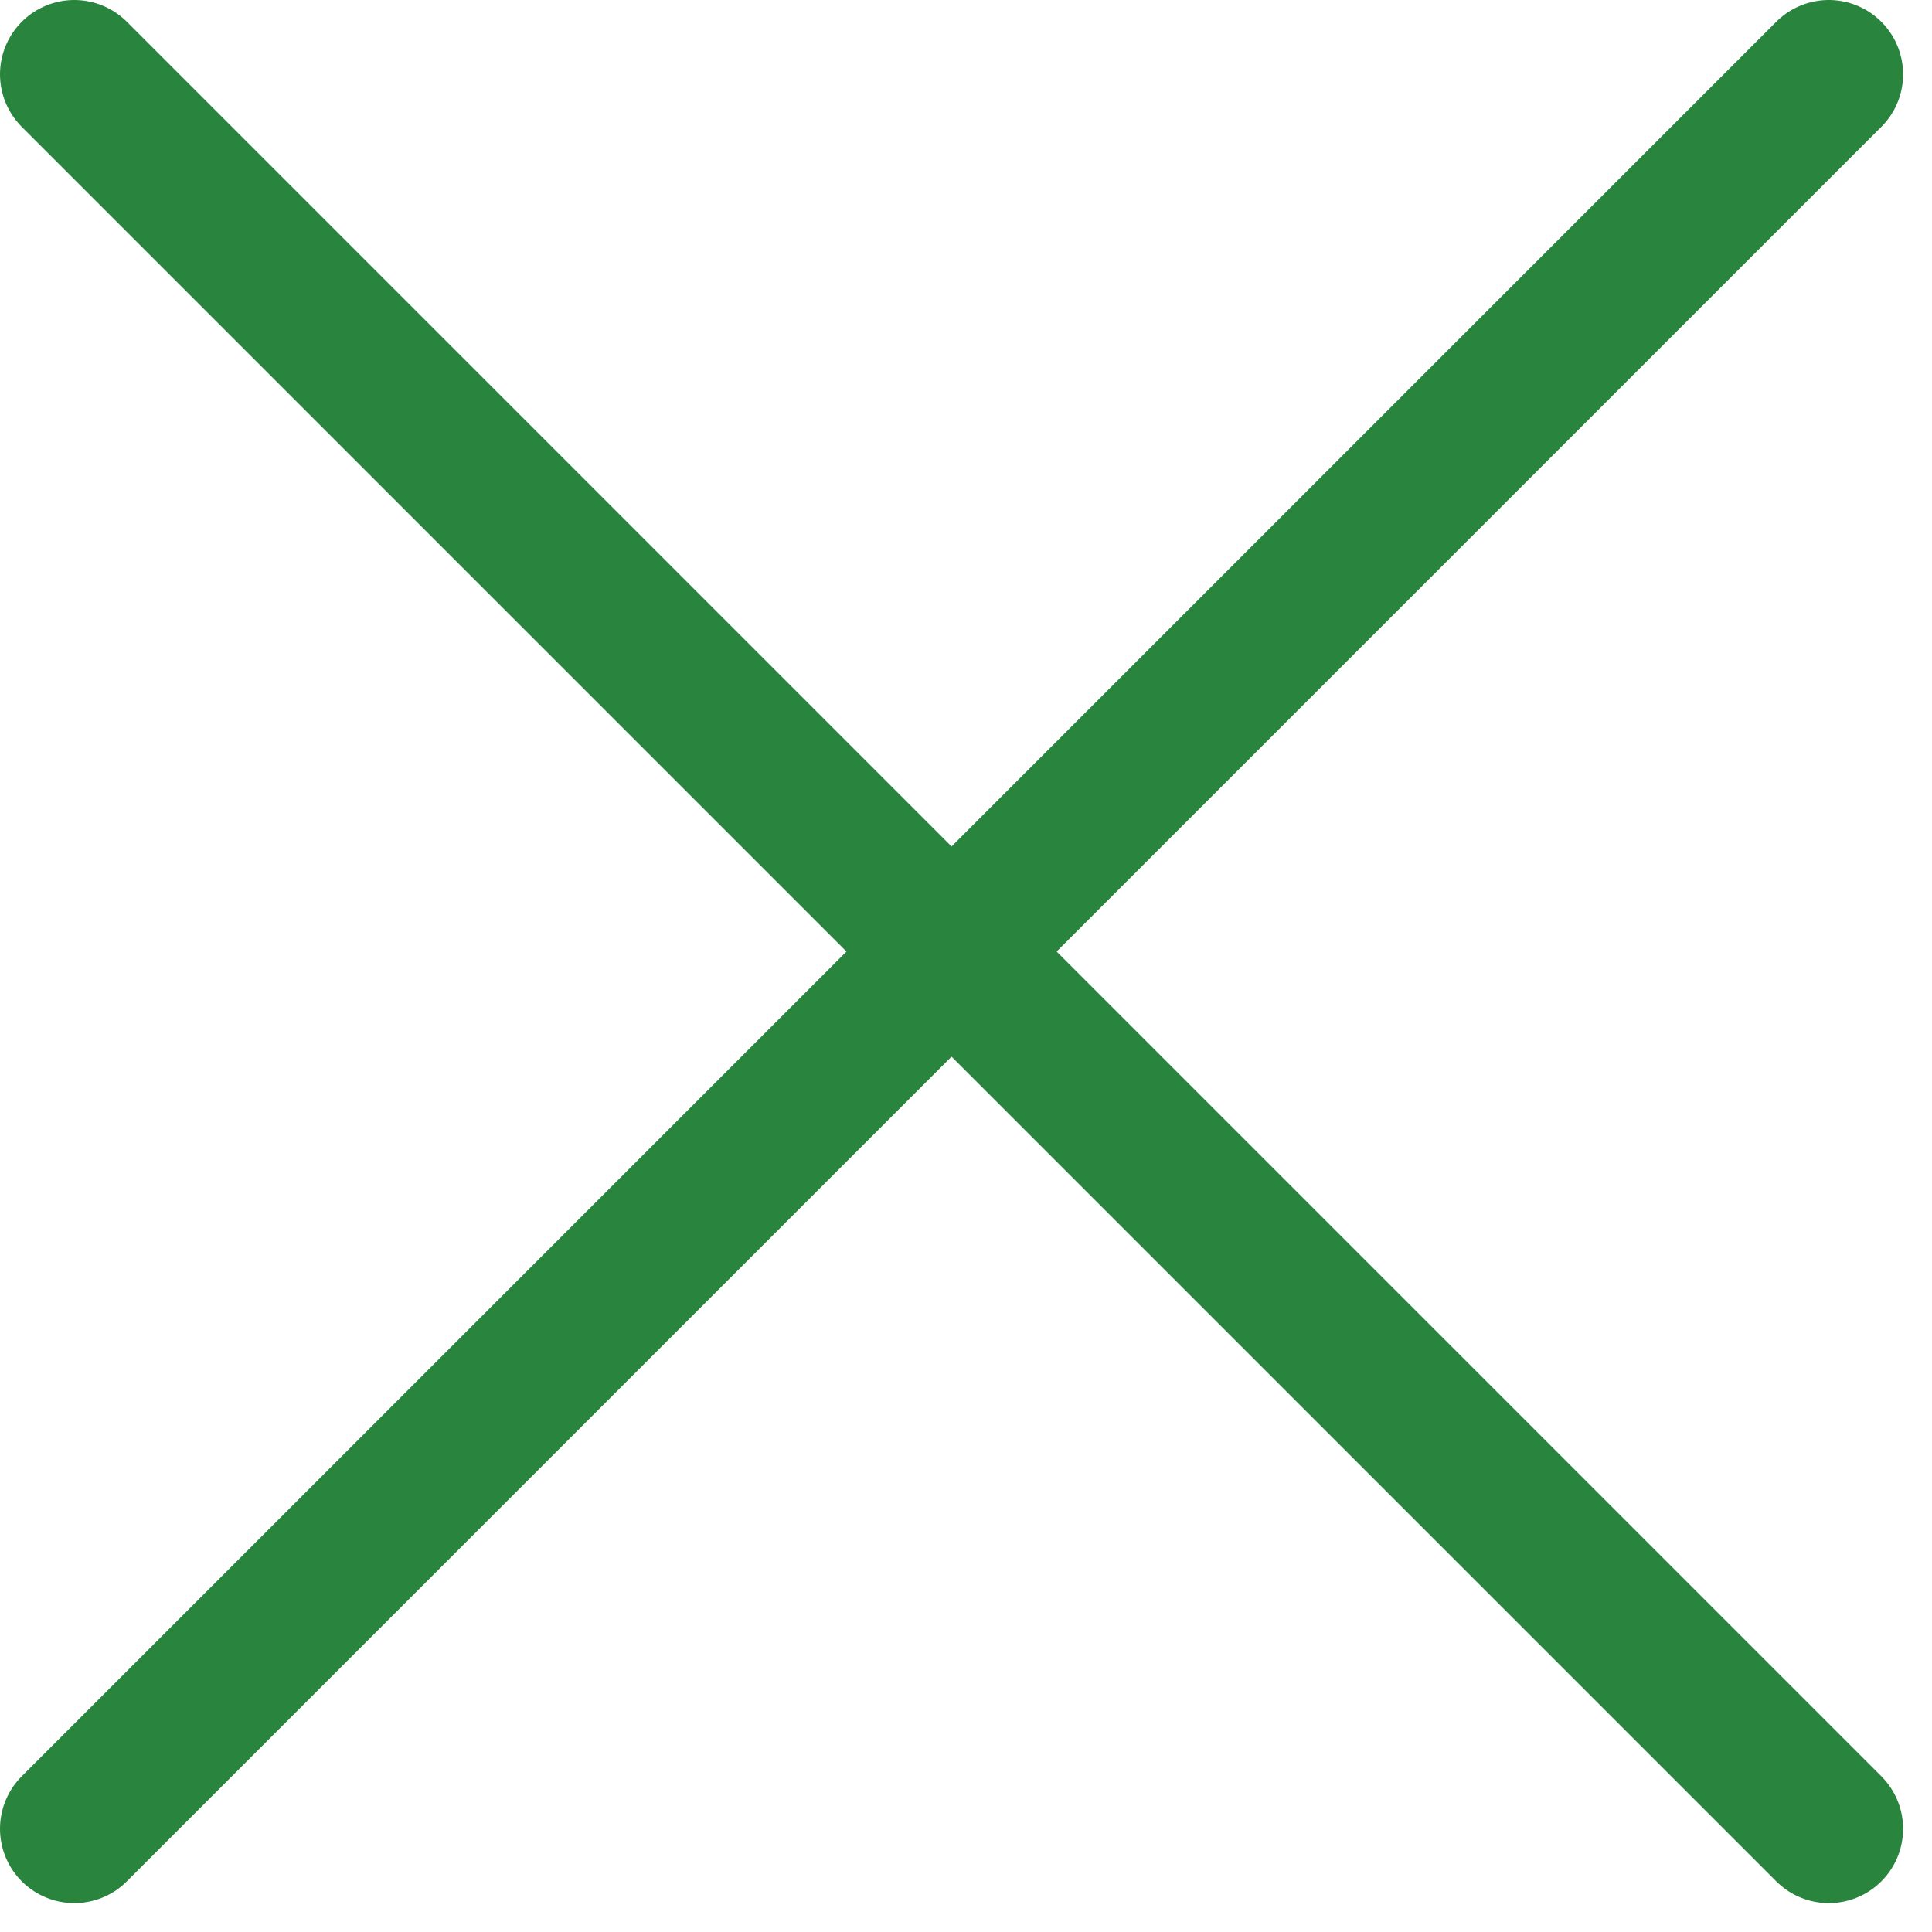 <?xml version="1.0" encoding="UTF-8"?>
<svg width="26px" height="26px" viewBox="0 0 26 26" version="1.1" xmlns="http://www.w3.org/2000/svg" xmlns:xlink="http://www.w3.org/1999/xlink">
    <!-- Generator: sketchtool 64 (101010) - https://sketch.com -->
    <title>68F8CD83-3CF5-49A1-9039-417EDC97117D@1,5x</title>
    <desc>Created with sketchtool.</desc>
    <g id="Symbols" stroke="none" stroke-width="1" fill="none" fill-rule="evenodd" stroke-linecap="round" stroke-linejoin="round">
        <g id="A-/-Icon-/-Close" transform="translate(-3, -3)" stroke="#29843D" stroke-width="2">
            <g id="BurgerMenu" transform="translate(4, 4)">
                <path d="M0,23.611 L23.611,0 M0,0 L23.611,23.611" id="Combined-Shape"></path>
            </g>
        </g>
    </g>
</svg>